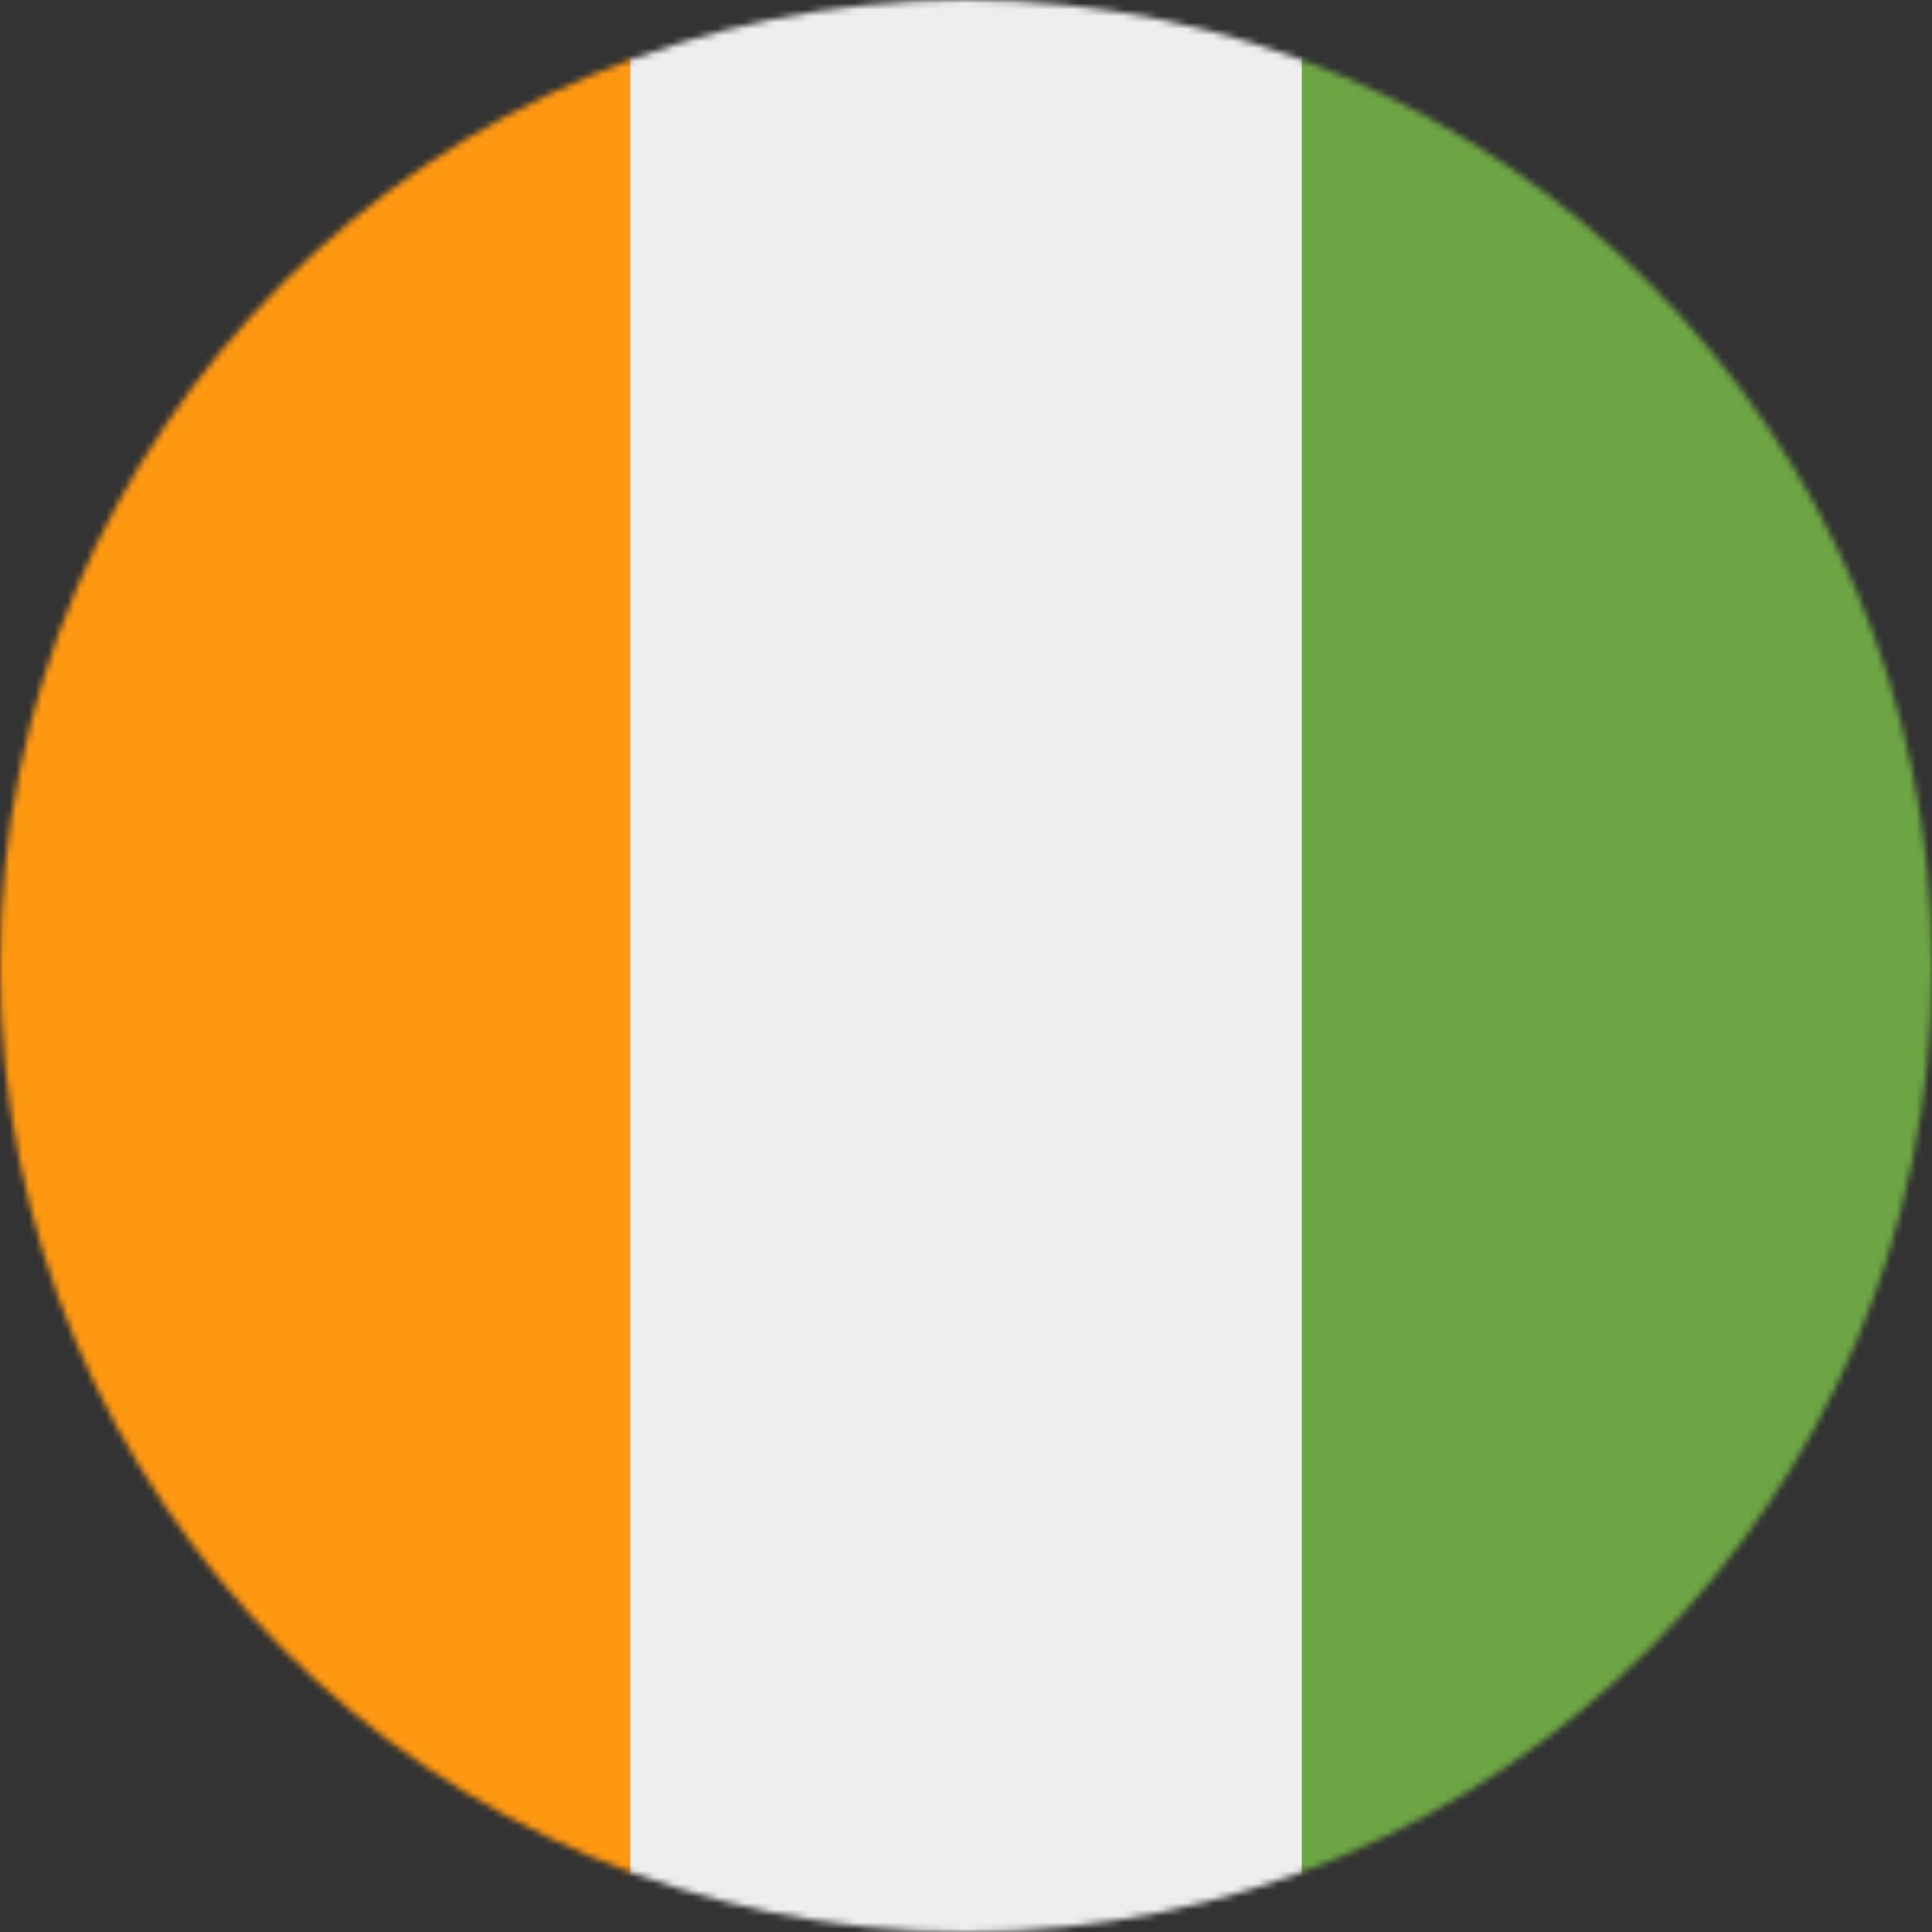 <svg width="300" height="300" viewBox="0 0 300 300" fill="none" xmlns="http://www.w3.org/2000/svg">
<rect x="0" y="0" width="300" height="300" fill="#333333" stroke="none"/>
<g clip-path="url(#clip0_4707_47877)">
<mask id="mask0_4707_47877" style="mask-type:luminance" maskUnits="userSpaceOnUse" x="0" y="0" width="300" height="300">
<path d="M150 300C232.843 300 300 232.843 300 150C300 67.157 232.843 0 150 0C67.157 0 0 67.157 0 150C0 232.843 67.157 300 150 300Z" fill="white"/>
</mask>
<g mask="url(#mask0_4707_47877)">
<path d="M97.852 0H202.148L220.312 148.359L202.148 300H97.852L78.281 149.18L97.852 0Z" fill="#EEEEEE"/>
<path d="M0 0H97.852V300H0V0Z" fill="#FF9811"/>
<path d="M202.148 0H300V300H202.148V0Z" fill="#6DA544"/>
</g>
</g>
<defs>
<clipPath id="clip0_4707_47877">
<rect width="300" height="300" fill="white"/>
</clipPath>
</defs>
</svg>
